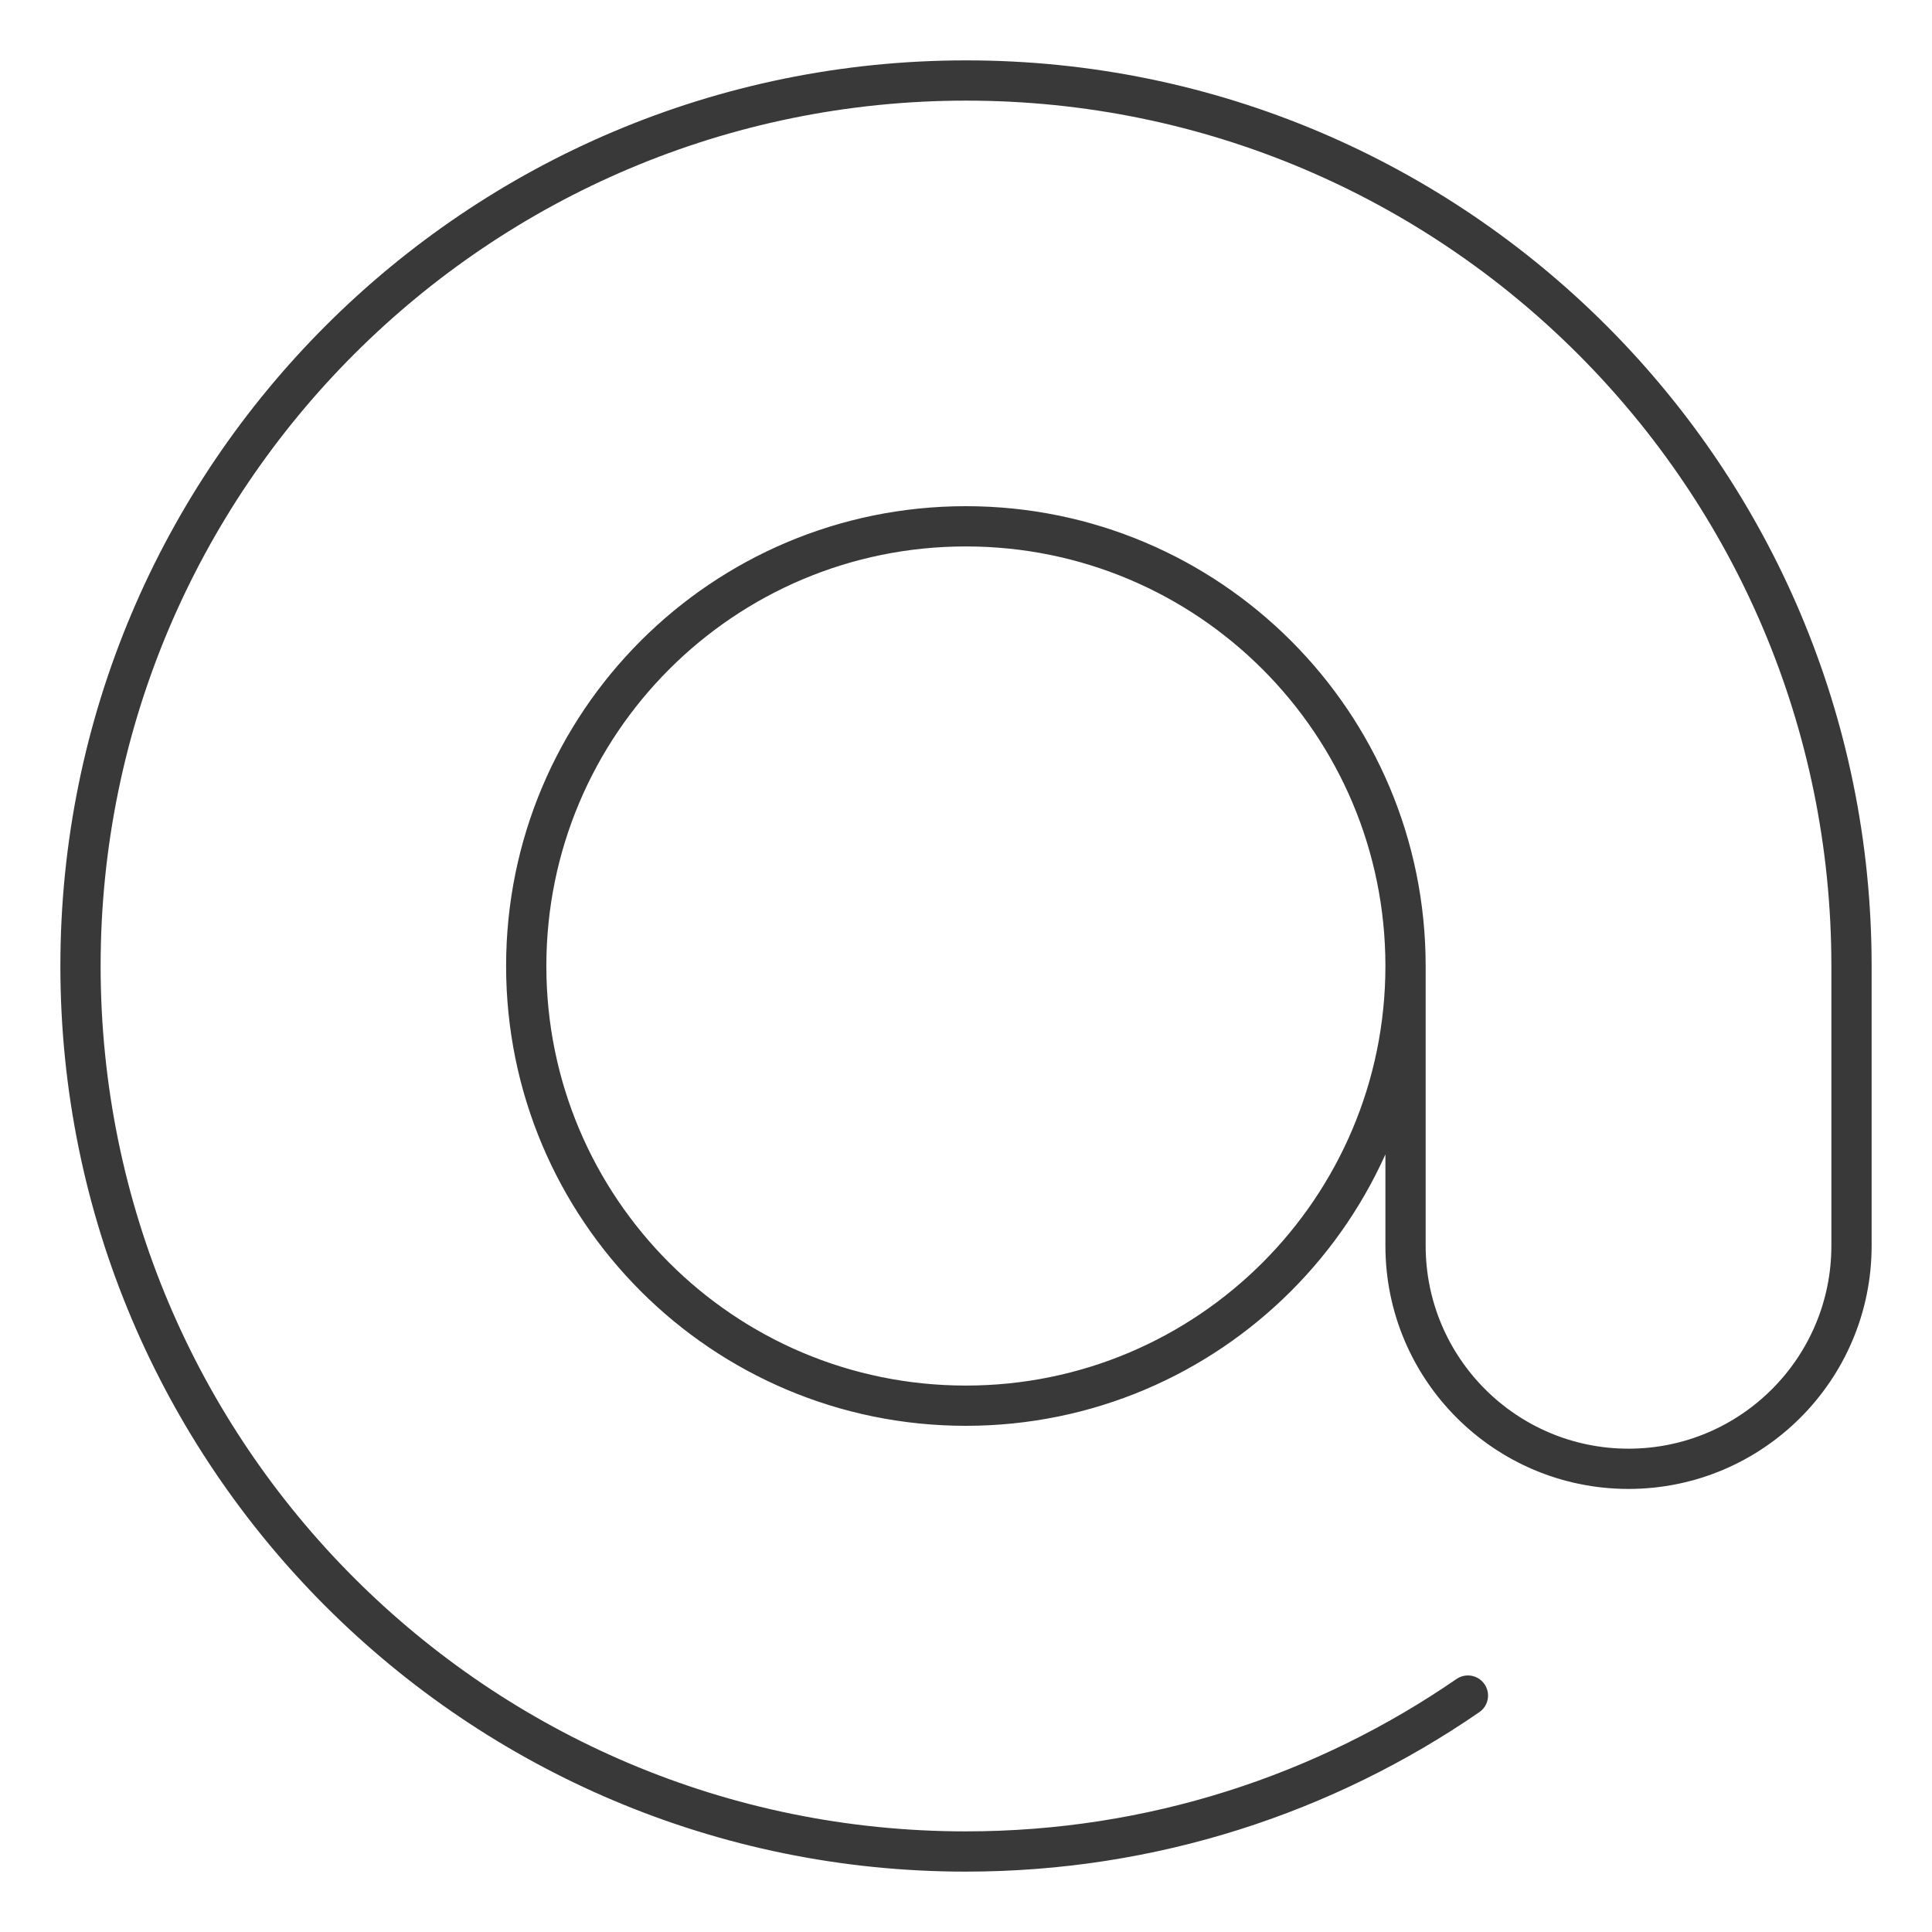 <svg width="24" height="24" viewBox="0 0 24 24" fill="none" xmlns="http://www.w3.org/2000/svg">
<path d="M17.46 12C17.46 15.015 15.016 17.462 11.998 17.462C8.981 17.462 6.537 15.018 6.537 12C6.537 8.982 8.981 6.538 11.998 6.538C15.016 6.538 17.46 8.982 17.46 12ZM17.46 12V15.475C17.46 17.005 18.701 18.246 20.23 18.246C21.759 18.246 23 17.005 23 15.475V12C23 5.923 18.075 1 12.002 1C5.928 1 1 5.926 1 12C1 18.074 5.925 23 11.998 23C14.314 23 16.464 22.283 18.235 21.063" stroke="#393939" stroke-width="0.5" stroke-miterlimit="10" stroke-linecap="round"/>
</svg>

